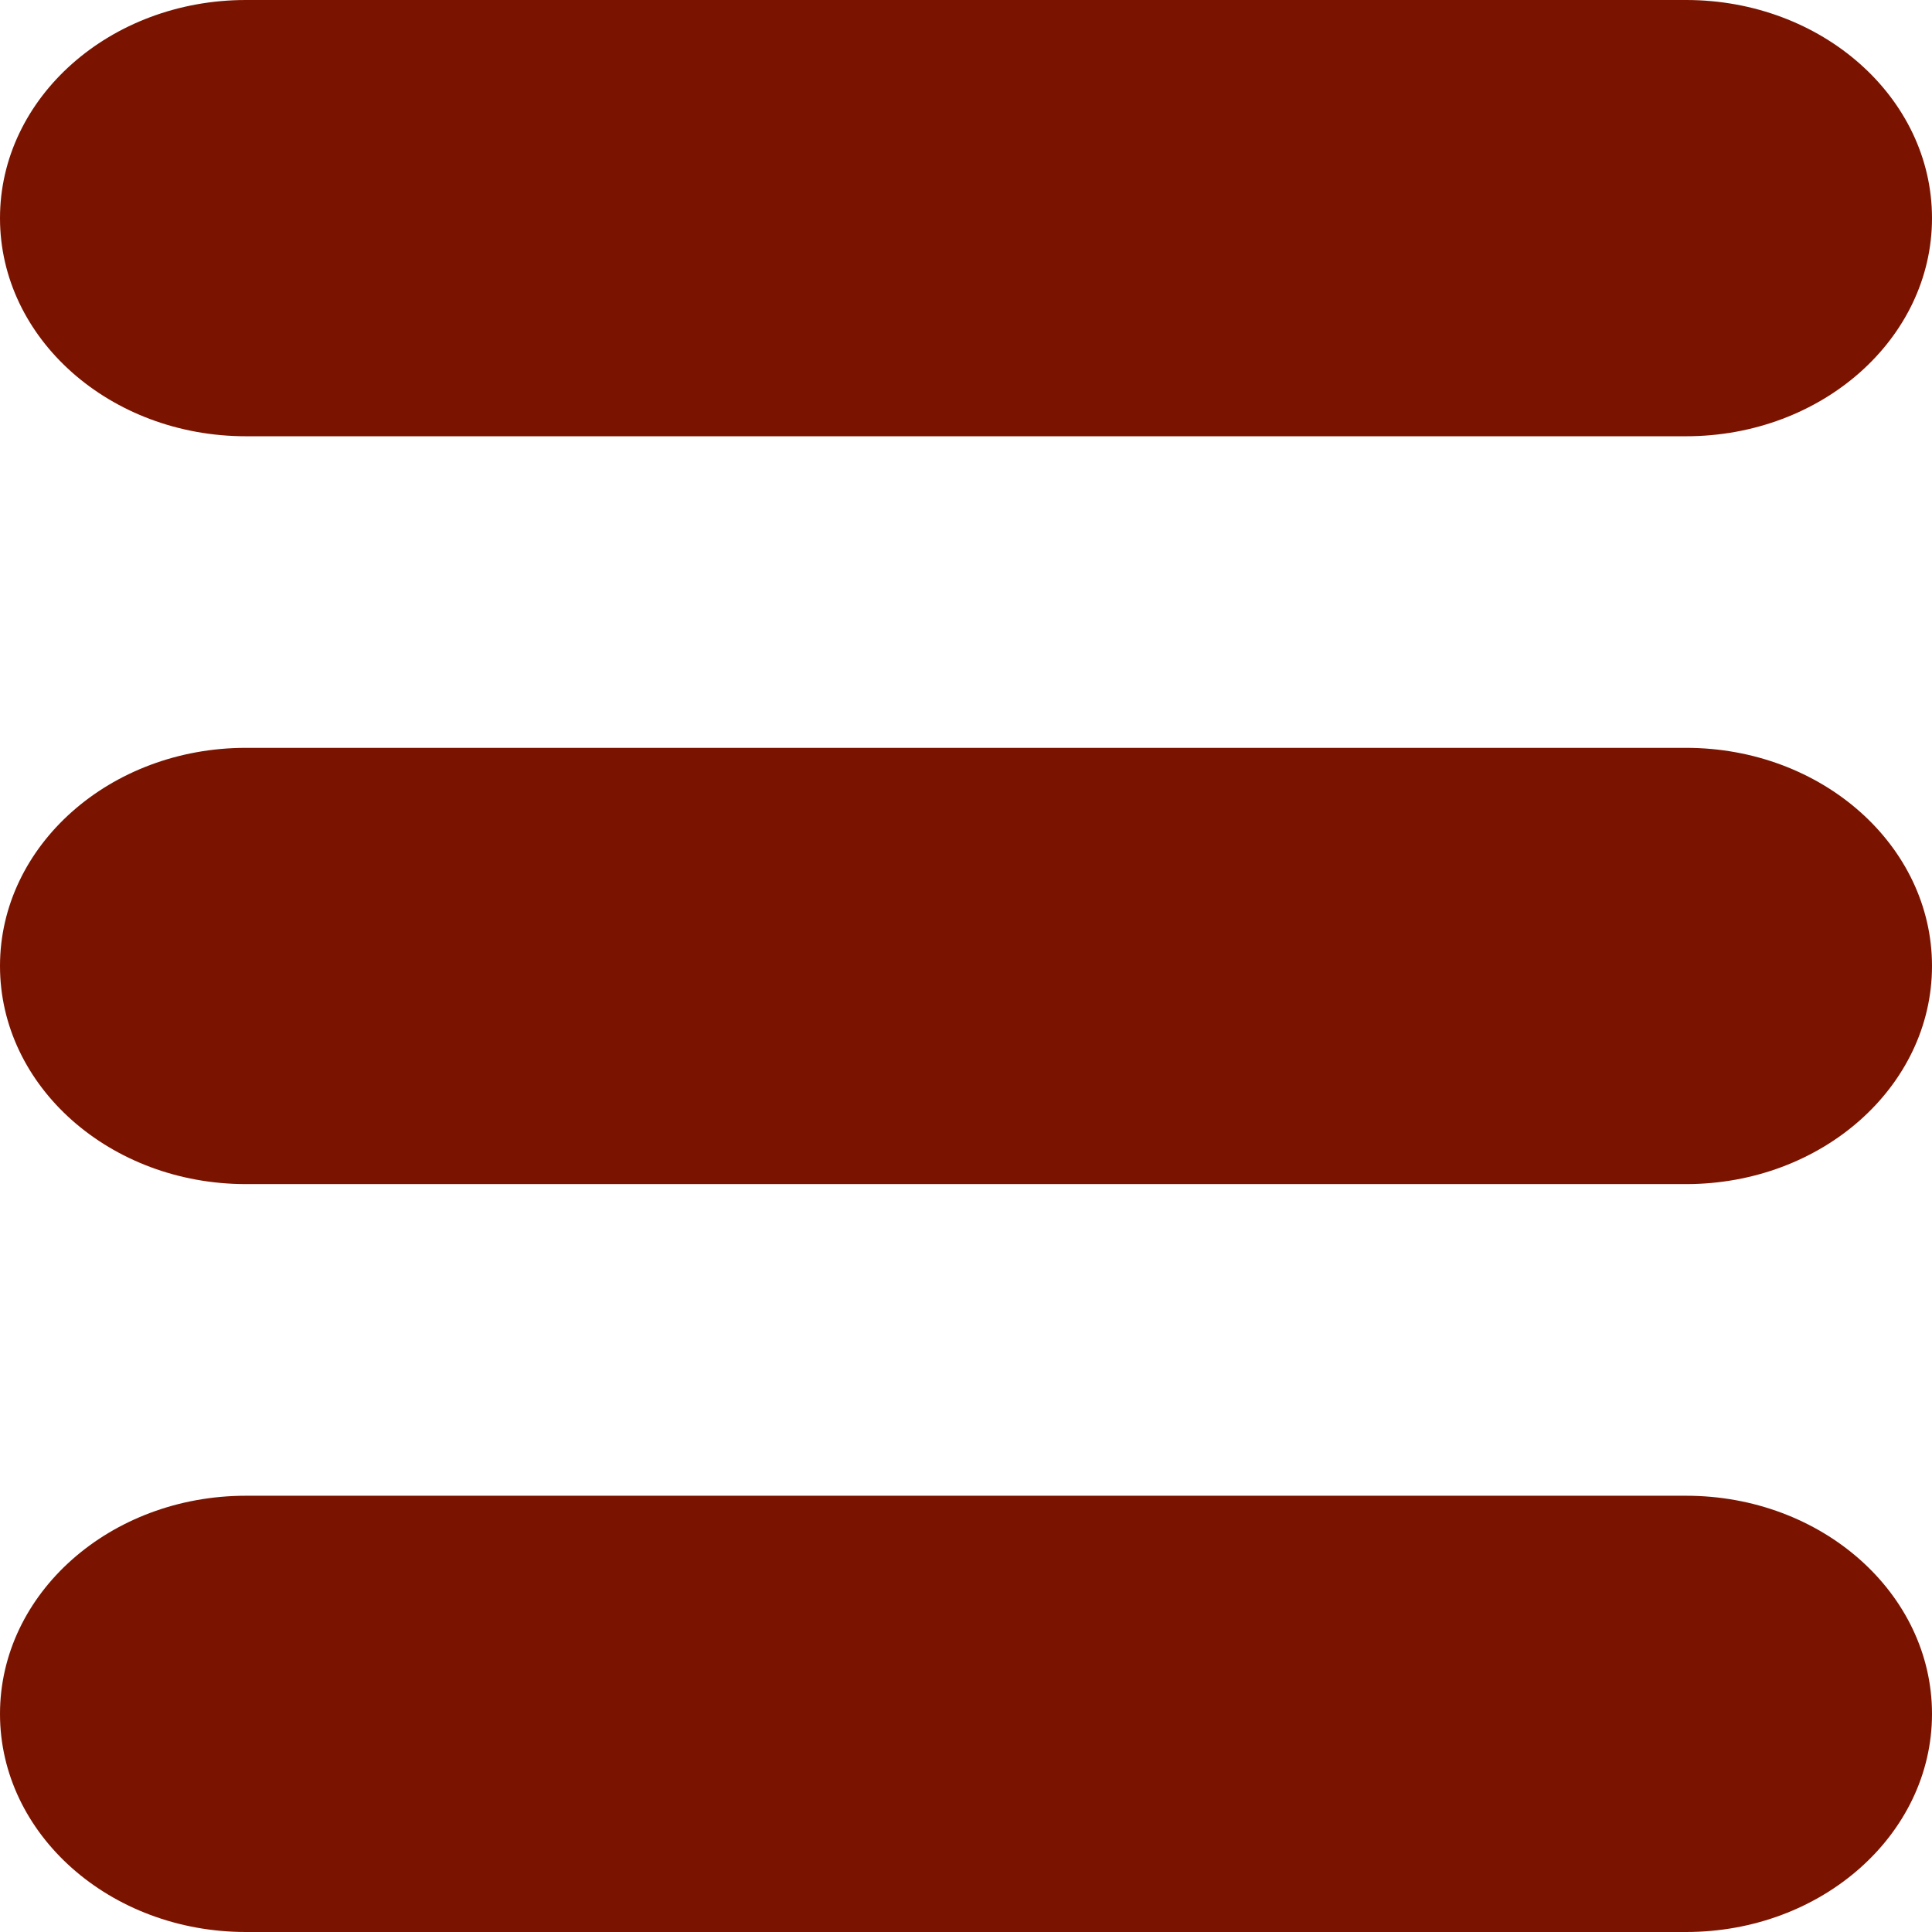 <?xml version="1.0" encoding="UTF-8"?> <svg xmlns="http://www.w3.org/2000/svg" width="36" height="36" viewBox="0 0 36 36" fill="none"><path d="M0 4.065C0 1.82 2.051 0 4.582 0H31.418C33.949 0 36 1.82 36 4.065C36 6.309 33.949 8.129 31.418 8.129H4.582C2.051 8.129 0 6.309 0 4.065Z" fill="#7A1400"></path><path d="M0 18C0 15.755 2.051 13.935 4.582 13.935H31.418C33.949 13.935 36 15.755 36 18C36 20.245 33.949 22.064 31.418 22.064H4.582C2.051 22.064 0 20.245 0 18Z" fill="#7A1400"></path><path d="M0 31.936C0 29.691 2.051 27.871 4.582 27.871H31.418C33.949 27.871 36 29.691 36 31.936C36 34.18 33.949 36 31.418 36H4.582C2.051 36 0 34.18 0 31.936Z" fill="#7A1400"></path></svg> 
